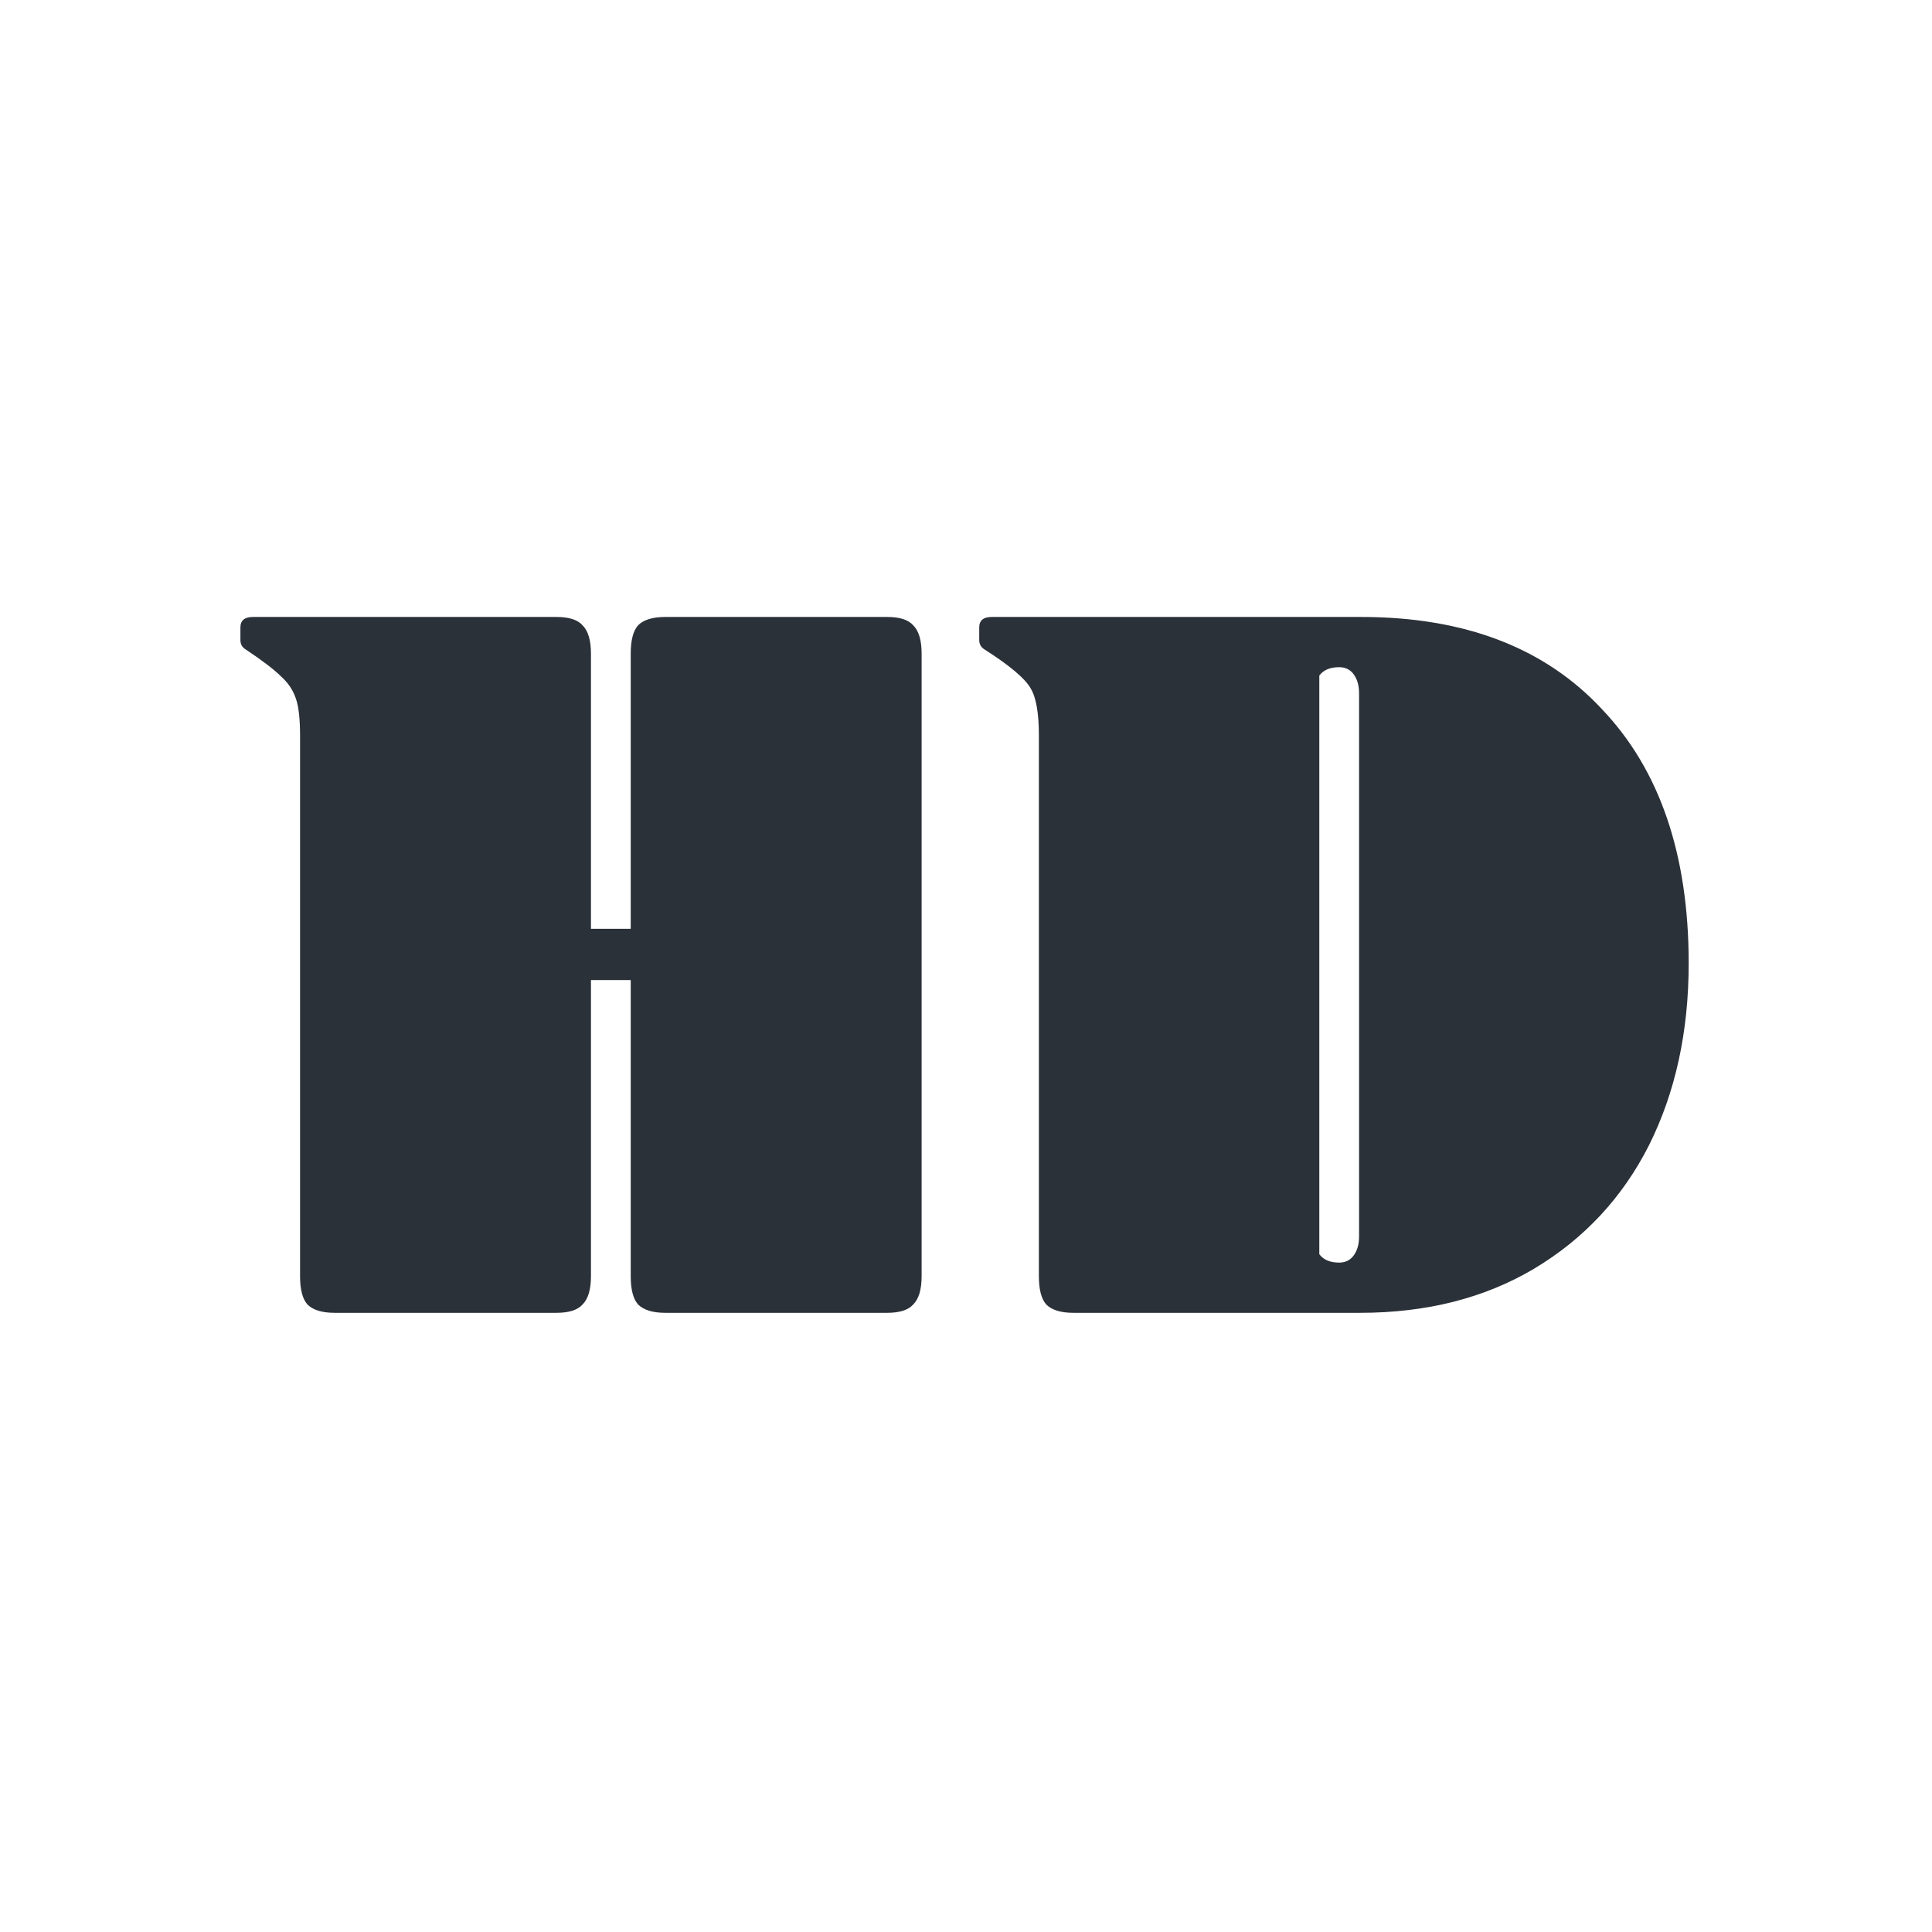 <svg fill="none" height="667" viewBox="0 0 667 667" width="667" xmlns="http://www.w3.org/2000/svg"><g fill="#2b3139"><path d="m455.476 433.006c1.445 1.927 3.733 2.89 6.864 2.89 2.167 0 3.853-.843 5.057-2.529 1.205-1.685 1.807-3.853 1.807-6.502v-187.493c0-2.649-.602-4.817-1.807-6.503-1.204-1.686-2.89-2.529-5.057-2.529-3.131 0-5.419.964-6.864 2.89zm14.45-220.006c35.644 0 63.341 10.597 83.09 31.791 19.989 20.953 29.984 50.215 29.984 87.785 0 23.603-4.576 44.556-13.728 62.859-9.152 18.063-22.398 32.273-39.738 42.629-17.1 10.115-37.089 15.173-59.969 15.173h-98.985c-4.335 0-7.466-.964-9.392-2.89-1.686-1.927-2.529-5.178-2.529-9.754v-186.771c0-7.707-.964-13.126-2.89-16.256-1.927-3.372-7.225-7.828-15.896-13.367-1.204-.723-1.806-1.806-1.806-3.251v-4.335c0-2.409 1.445-3.613 4.335-3.613z"/><path d="m103.592 254.183c0-6.021-.482-10.356-1.445-13.005-.964-2.89-2.65-5.419-5.058-7.586-2.408-2.409-6.503-5.54-12.283-9.393-1.204-.723-1.806-1.806-1.806-3.251v-4.335c0-2.409 1.445-3.613 4.335-3.613h104.765c4.335 0 7.346.963 9.031 2.89 1.927 1.927 2.89 5.178 2.89 9.754v95.011h13.728v-95.011c0-4.576.843-7.827 2.529-9.754 1.927-1.927 5.058-2.89 9.393-2.89h76.587c4.335 0 7.345.963 9.031 2.89 1.927 1.927 2.89 5.178 2.89 9.754v214.949c0 4.576-.963 7.827-2.89 9.754-1.686 1.926-4.696 2.89-9.031 2.89h-76.587c-4.335 0-7.466-.964-9.393-2.89-1.686-1.927-2.529-5.178-2.529-9.754v-102.236h-13.728v102.236c0 4.576-.963 7.827-2.89 9.754-1.685 1.926-4.696 2.89-9.031 2.89h-76.587c-4.335 0-7.466-.964-9.392-2.89-1.686-1.927-2.529-5.178-2.529-9.754z"/></g></svg>